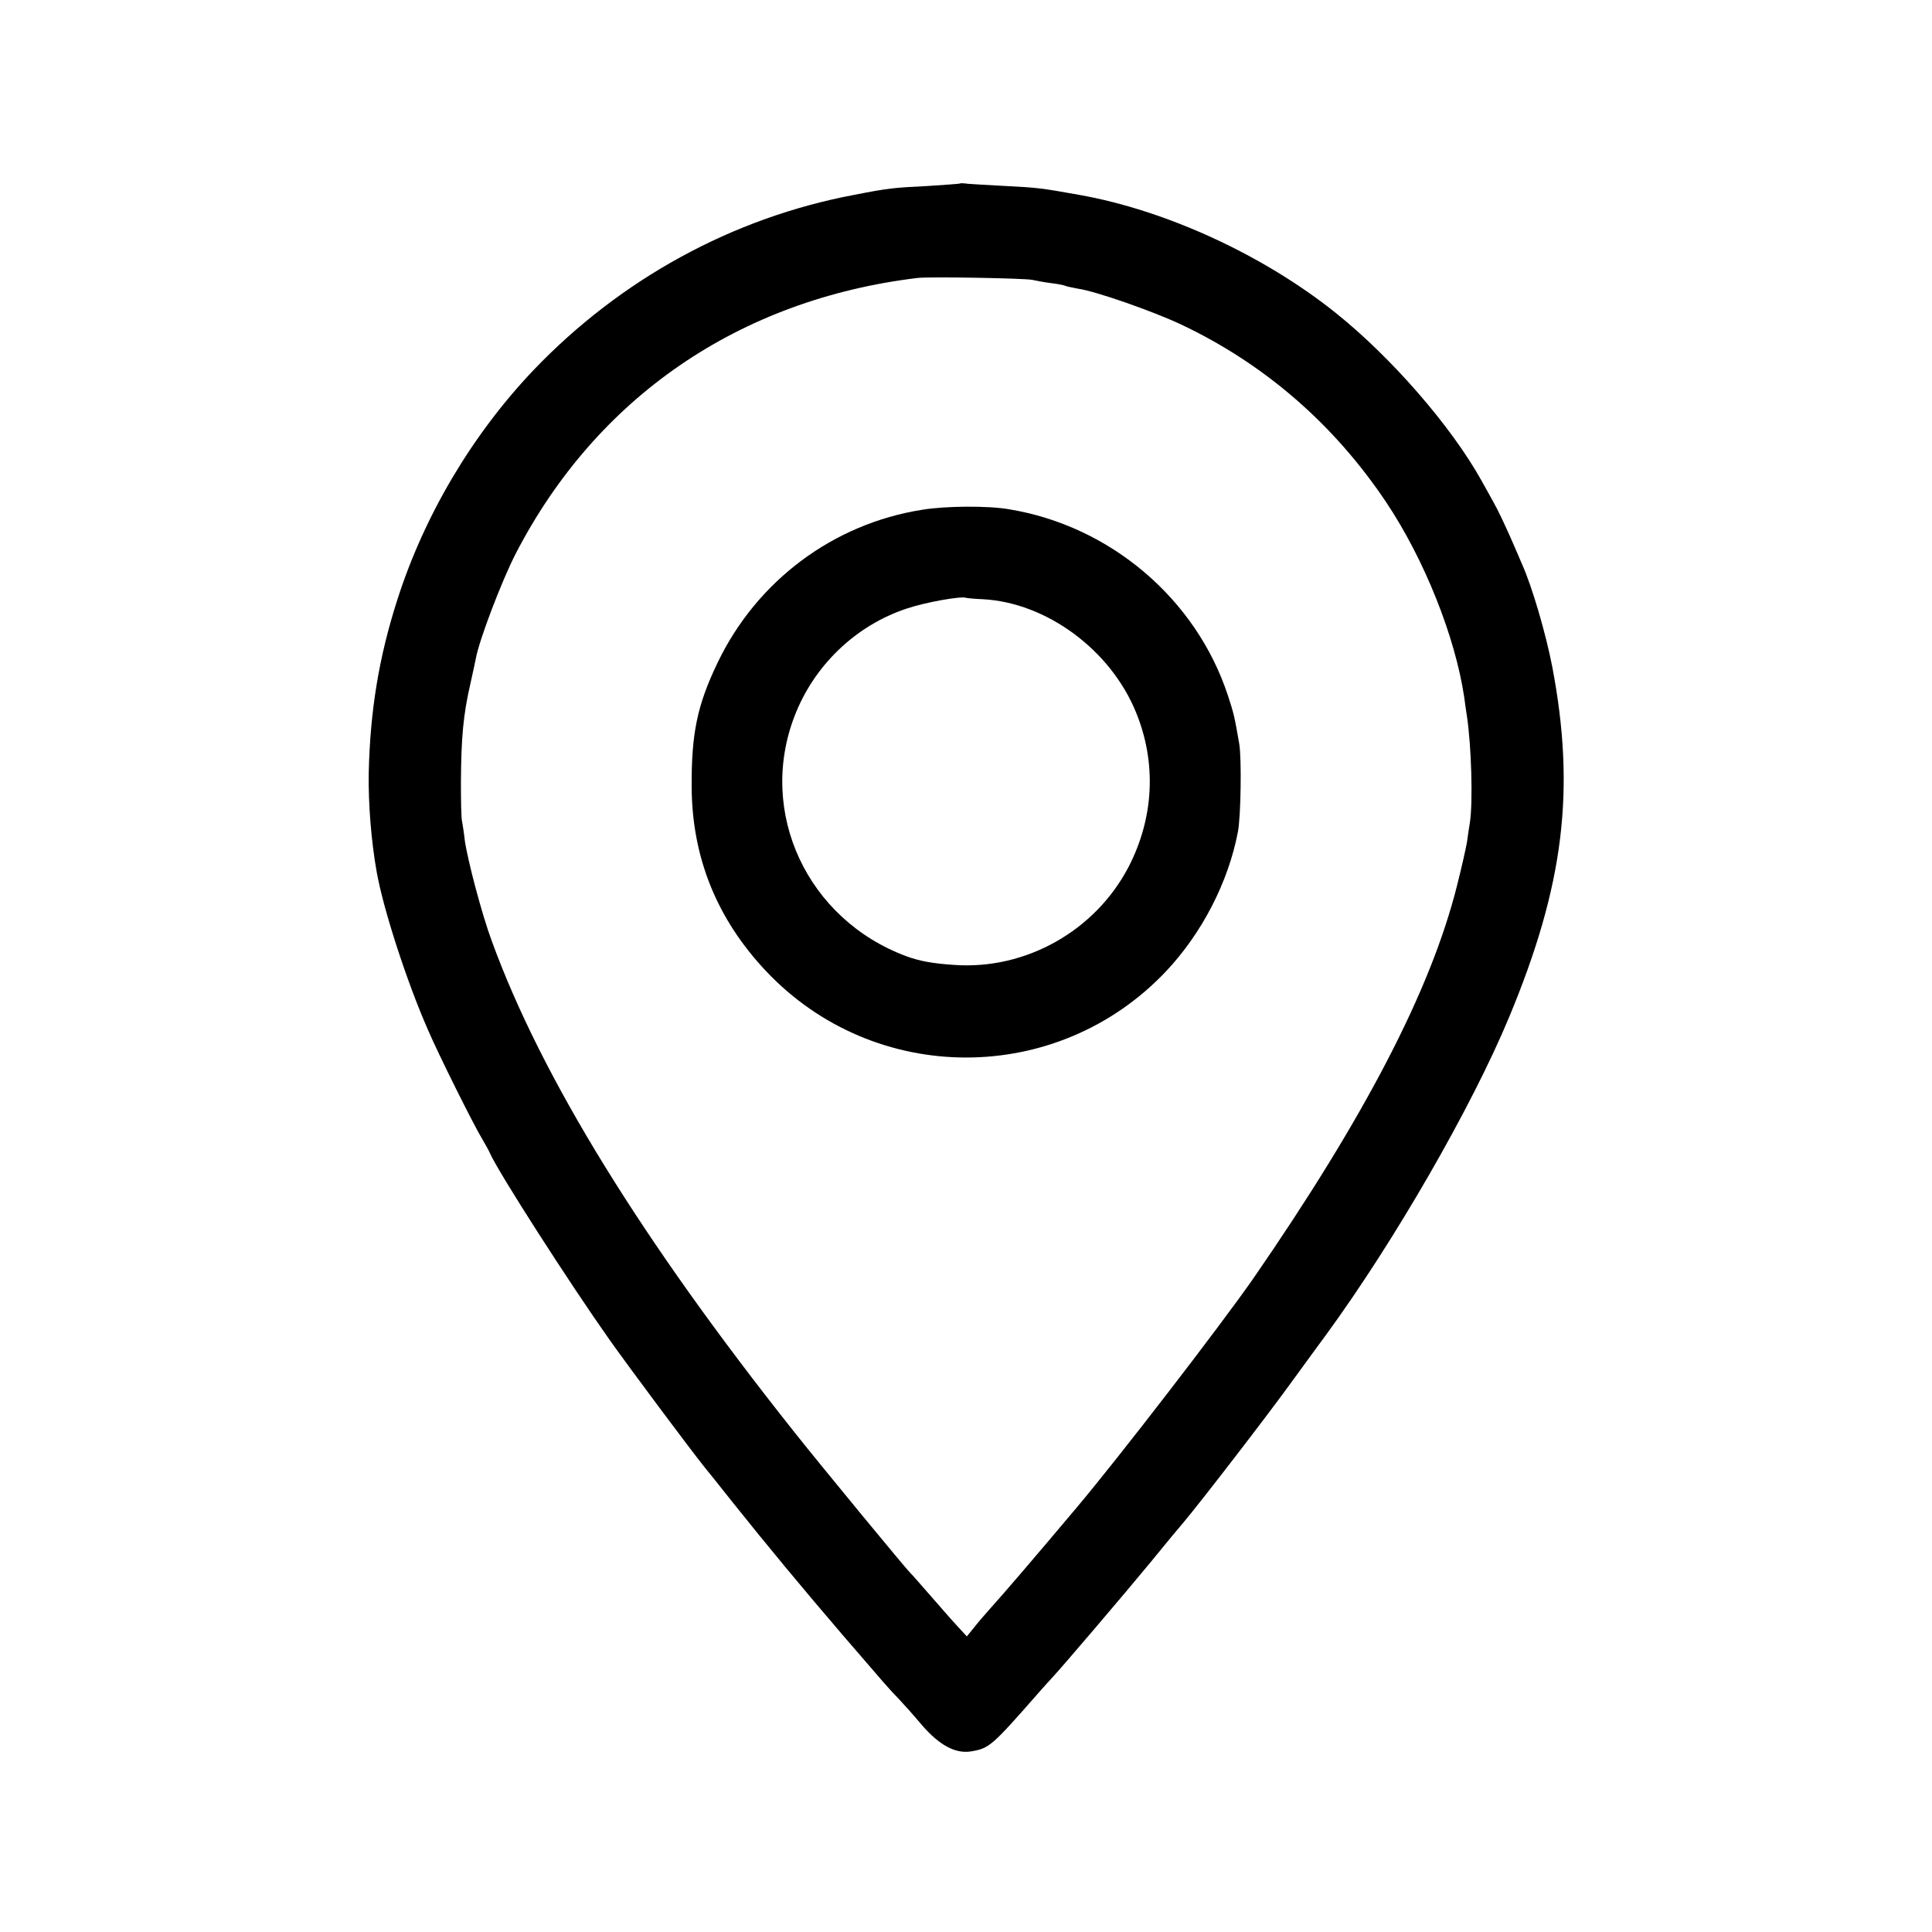 <?xml version="1.0" standalone="no"?>
<!DOCTYPE svg PUBLIC "-//W3C//DTD SVG 20010904//EN"
 "http://www.w3.org/TR/2001/REC-SVG-20010904/DTD/svg10.dtd">
<svg version="1.0" xmlns="http://www.w3.org/2000/svg"
 width="700pt" height="700pt" viewBox="0 0 700 700"
 preserveAspectRatio="xMidYMid meet">
<g transform="translate(0,700) scale(0.1,-0.1)"
fill="#000000" stroke="none">
<path d="M3478 6335 c-2 -1 -55 -5 -118 -9 -123 -6 -142 -8 -265 -32 -441 -83
-846 -305 -1161 -634 -222 -233 -397 -527 -495 -835 -66 -206 -98 -400 -103
-625 -2 -110 9 -249 29 -360 24 -135 109 -397 185 -570 38 -89 168 -350 199
-400 11 -19 24 -42 27 -50 32 -71 286 -467 433 -675 73 -103 294 -399 343
-460 9 -11 56 -69 104 -130 118 -148 253 -311 398 -480 162 -188 166 -193 201
-229 17 -18 55 -60 85 -96 63 -73 121 -104 176 -96 69 11 77 19 249 215 17 19
37 42 45 50 36 38 265 307 359 421 56 69 110 134 120 145 66 79 295 376 385
500 60 83 120 164 133 182 246 337 526 823 661 1148 199 478 241 824 156 1270
-23 119 -73 290 -109 370 -7 17 -27 63 -45 104 -18 40 -43 94 -58 120 -14 25
-34 62 -45 81 -110 197 -326 445 -527 606 -261 209 -614 372 -930 428 -140 25
-150 26 -265 32 -60 3 -122 7 -137 8 -15 2 -28 3 -30 1z m262 -349 c14 -3 45
-9 70 -12 25 -3 48 -8 51 -10 4 -2 24 -6 45 -10 64 -9 272 -82 374 -130 302
-143 553 -361 742 -643 139 -208 250 -487 283 -706 3 -22 7 -53 10 -70 16
-107 22 -308 11 -383 -3 -18 -8 -51 -11 -74 -4 -23 -20 -94 -36 -157 -95 -379
-335 -840 -740 -1426 -118 -169 -482 -642 -637 -826 -154 -183 -261 -308 -316
-369 -17 -19 -43 -49 -57 -67 l-26 -32 -34 37 c-19 20 -63 71 -99 112 -36 41
-67 77 -71 80 -15 14 -320 384 -420 510 -553 696 -917 1286 -1097 1780 -36 97
-87 290 -98 365 -3 28 -8 59 -10 70 -3 11 -4 74 -4 140 1 162 8 244 35 361 8
34 16 74 19 88 12 67 94 282 145 381 293 566 809 920 1456 998 44 5 386 -1
415 -7z"/>
<path d="M3341 5153 c-323 -51 -599 -258 -741 -554 -74 -154 -95 -257 -94
-449 1 -256 91 -479 269 -668 394 -418 1056 -418 1450 -1 130 138 225 322 260
504 11 54 14 269 5 320 -17 99 -20 111 -41 175 -115 350 -426 615 -794 675
-75 13 -230 12 -314 -2z m219 -324 c232 -12 464 -184 556 -410 75 -183 65
-382 -27 -560 -121 -232 -373 -374 -633 -355 -76 5 -125 14 -171 31 -360 133
-541 521 -406 871 71 184 222 328 406 389 68 23 198 46 215 39 3 -1 30 -4 60
-5z"/>
</g>
</svg>
